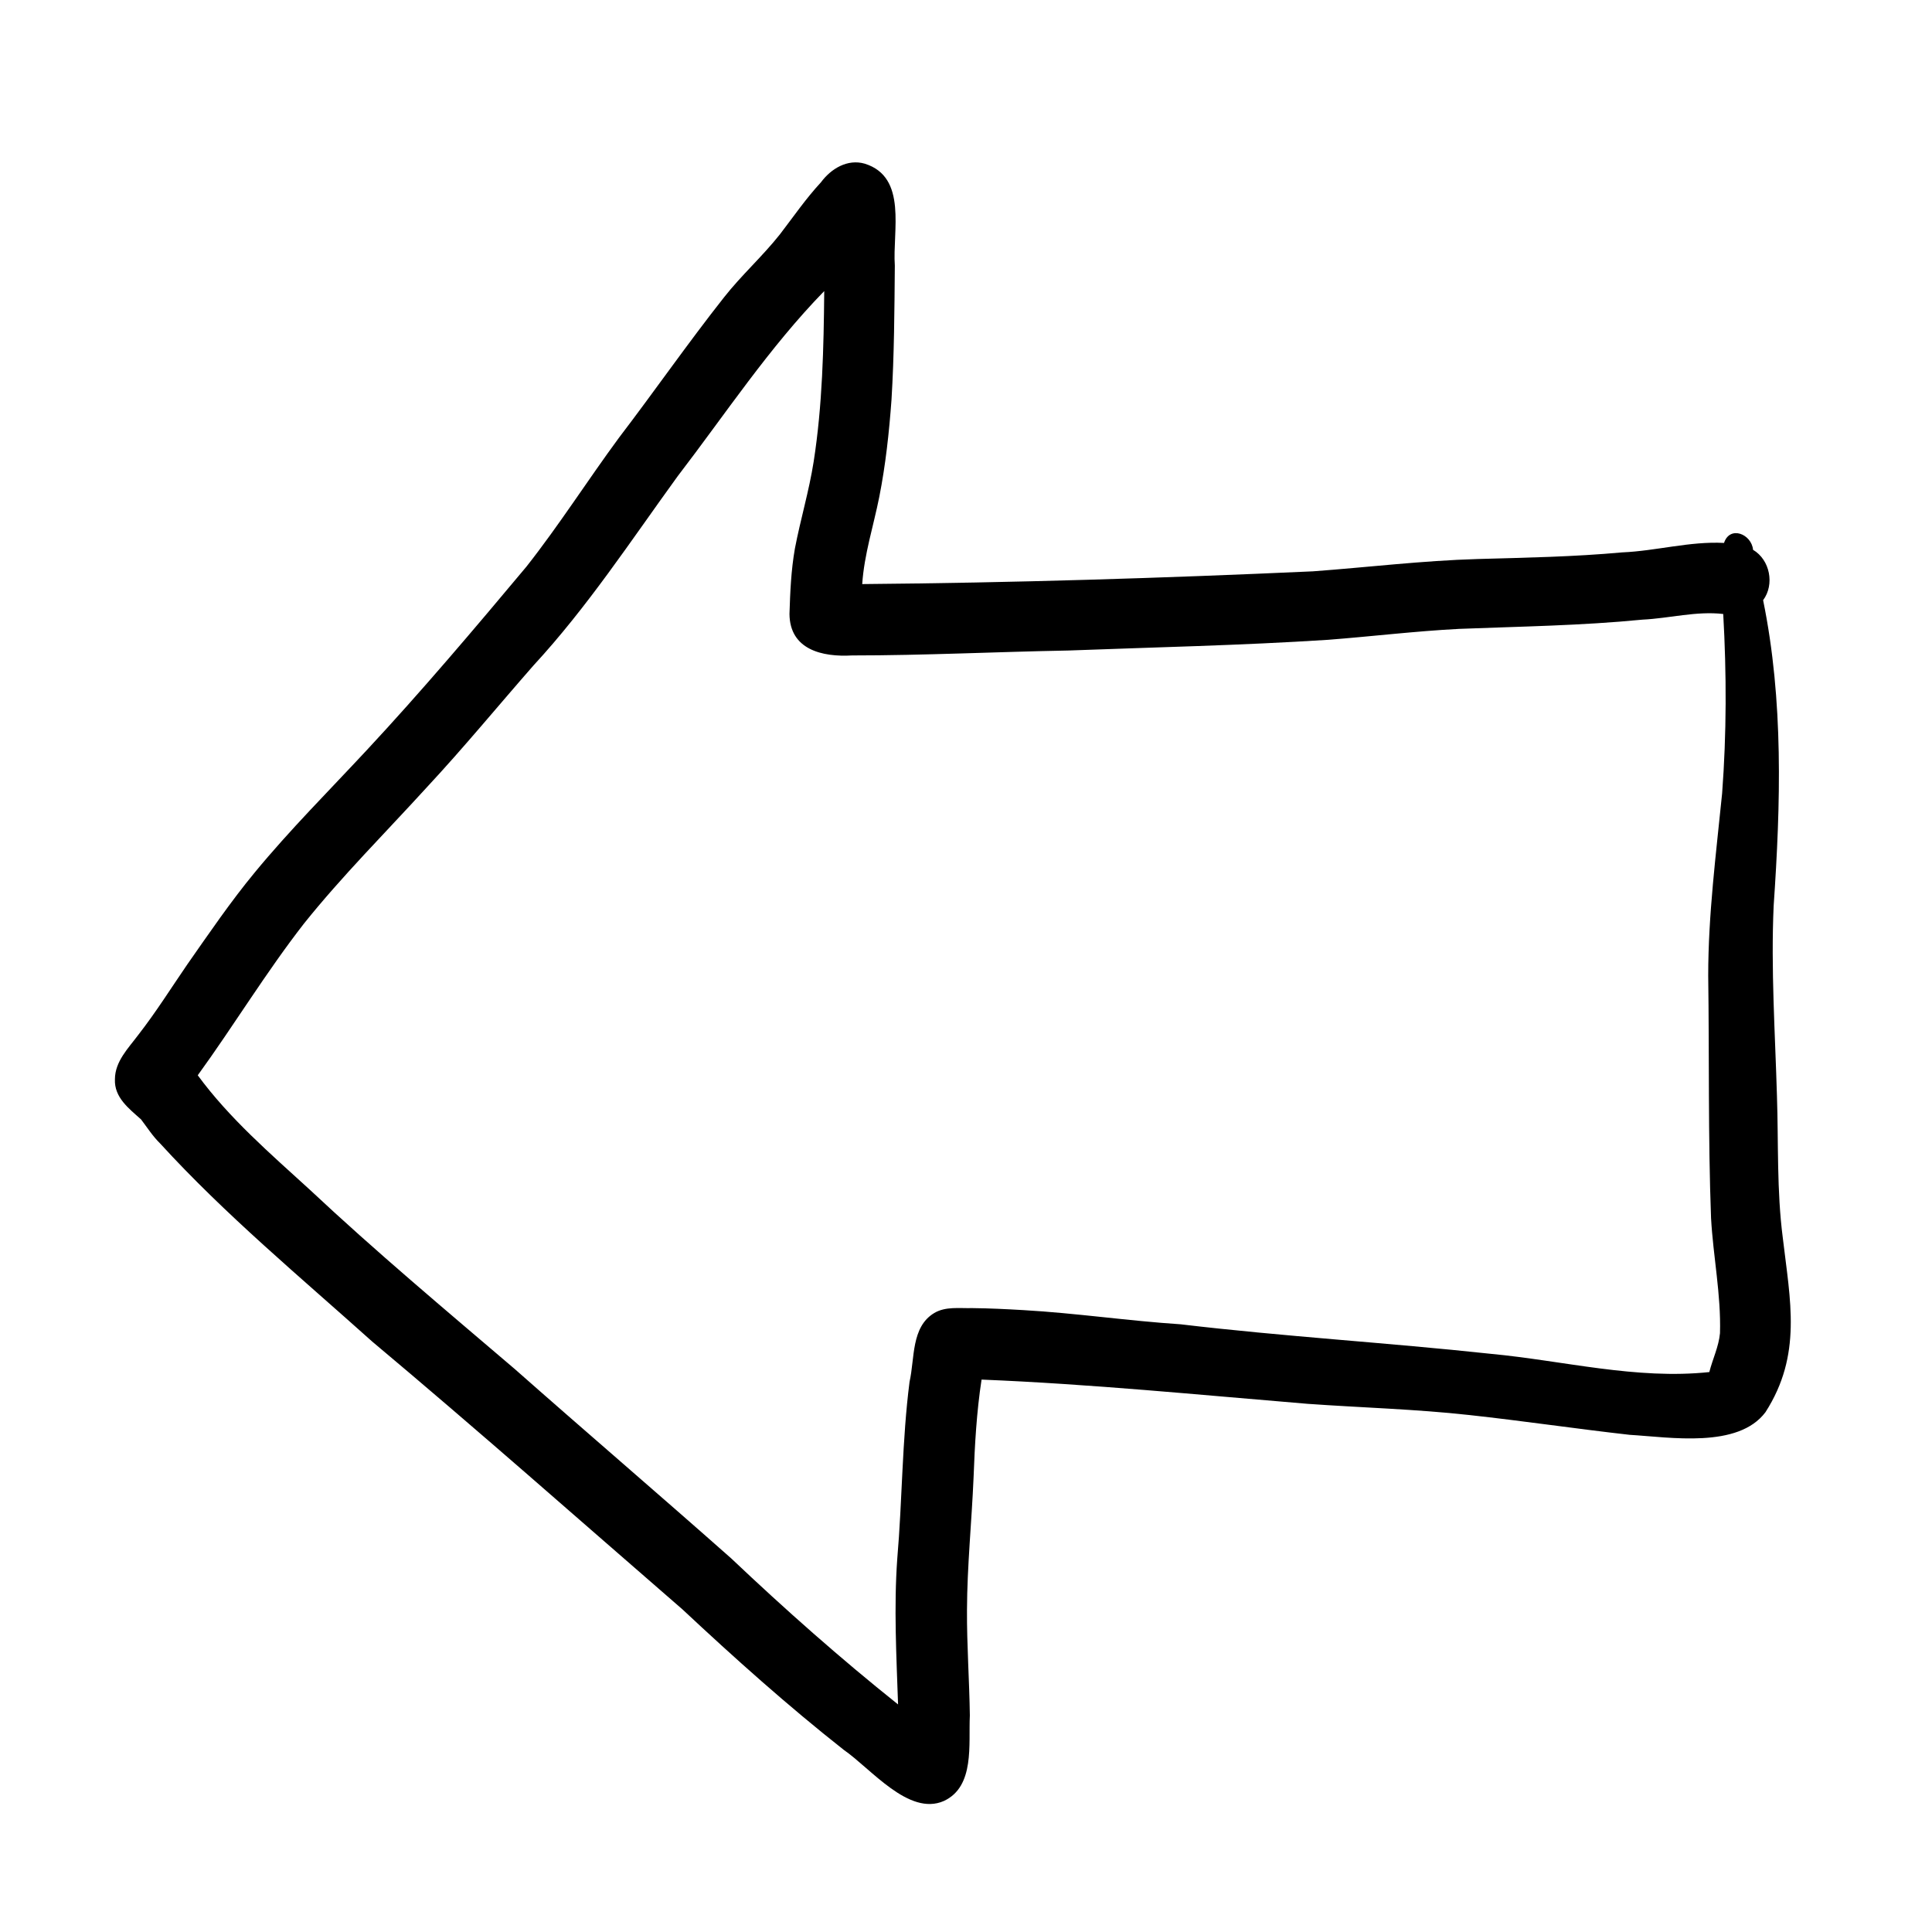 <svg width="2800" height="2800" viewBox="0 0 2800 2800" fill="none" xmlns="http://www.w3.org/2000/svg">
<mask id="mask0_298_1286" style="mask-type:luminance" maskUnits="userSpaceOnUse" x="165" y="229" width="2448" height="2404">
<path d="M2612.4 229.625H165.12V2632.77H2612.4V229.625Z" fill="white"/>
</mask>
<g mask="url(#mask0_298_1286)">
<path d="M1367.86 2610.14C1413.15 2589.15 1403.51 2527.64 1405.57 2486.21C1404.89 2435.26 1401.14 2384.39 1401.43 2333.44C1401.67 2269.35 1408.25 2205.54 1410.96 2141.55C1412.71 2094.03 1415.33 2046.46 1422.56 1999.41C1580.43 2005.82 1737.87 2021.52 1895.31 2034.55C1973.3 2040.1 2051.54 2042.18 2129.3 2050.76C2206.94 2059.2 2284.21 2070.74 2361.81 2079.45C2420.55 2082.94 2518.9 2099.61 2558.66 2046.64C2612.06 1963.34 2594.49 1885.31 2583.73 1793.69C2574.91 1725.56 2577.59 1656.71 2575.29 1588.2C2572.64 1496.47 2566.43 1404.72 2570.51 1312.94C2580.64 1165.21 2585.05 1015.75 2555.24 869.832C2572.23 846.99 2565.15 811.287 2540.66 796.835C2538.63 774.1 2507.1 761.076 2498.6 786.84C2498.58 786.798 2498.56 786.758 2498.55 786.718C2498.53 786.768 2498.52 786.817 2498.51 786.865C2448.89 784.25 2400.28 798.501 2350.81 800.572C2281.17 806.957 2211.28 808.217 2141.42 810.172C2061.65 812.503 1982.37 822.145 1902.83 828.016C1685.24 837.86 1467.41 844.648 1249.59 846.494C1252.43 803.521 1265.93 762.319 1274.29 720.281C1283.51 673.715 1288.61 626.477 1292.04 579.156C1295.98 514.506 1296.29 449.72 1296.85 384.973C1293.29 335.027 1315.68 256.744 1253.3 237.225C1228.29 229.957 1204.31 244.481 1189.76 264.254C1167.91 287.803 1149.78 314.267 1130.26 339.698C1105.05 371.521 1074.59 398.786 1049.47 430.724C996.925 497.216 948.616 566.893 897.177 634.234C851.625 696.026 810.432 760.975 762.892 821.298C687.944 910.865 610.565 1002.31 531.609 1087.08C477.021 1145.8 420.185 1202.55 369.172 1264.47C334.058 1306.97 303.01 1352.64 271.406 1397.77C248.069 1431.79 226.127 1466.81 200.755 1499.39C186.152 1519.02 166.631 1538.12 166.55 1564.2C165.454 1590.57 186.825 1606.56 204.462 1622.37C213.434 1634.21 221.415 1646.8 232.118 1657.25C326.698 1760.81 435.073 1850.65 539.308 1944.19C691.127 2071.43 839.495 2202.71 989.132 2332.49C1064.61 2403.08 1141.57 2471.96 1222.76 2535.97C1262.31 2563.26 1317.07 2632.44 1367.86 2610.14ZM1300.37 2259.26C1295.36 2329.55 1299.17 2399.9 1301.54 2470.2C1217.79 2403.37 1137.72 2332.4 1059.95 2258.74C955.23 2165.97 850.506 2076.37 745.913 1984C645.562 1898.39 544.334 1813.62 448.749 1723.99C391.784 1671.99 332.39 1620.81 286.604 1558.39C339.154 1485.88 385.578 1409.11 440.594 1338.43C495.997 1269.29 558.794 1206.65 618.406 1141.22C671.781 1083.92 721.5 1023.39 773.097 964.508C851.358 879.816 914.472 783.402 982.006 690.344C1051.54 599.737 1114.58 503.85 1194.54 421.84C1193.77 504.46 1191.96 587.286 1179.22 669.072C1172.56 711.587 1160.07 752.87 1152.01 795.083C1146.52 826.341 1145.16 858.088 1144.17 889.758C1144.59 941.726 1191.86 952.393 1234.86 949.917C1339.27 949.917 1443.6 944.691 1547.98 942.788C1673.56 938.037 1799.31 935.382 1924.71 927.254C1987.99 922.386 2051.02 914.701 2114.41 911.43C2203.1 907.946 2291.9 906.725 2380.31 898.034C2419.37 896.175 2458.32 885.316 2497.43 889.846C2502.35 976.394 2502.33 1063.39 2495.83 1149.84C2487.02 1237.69 2475.7 1325.46 2475.67 1413.91C2477.3 1531.07 2475.41 1648.42 2479.79 1765.48C2482.87 1821.12 2494.37 1876.29 2492.74 1932.14C2490.94 1951.69 2482.04 1969.62 2477.28 1988.5C2371.4 1999.79 2265.81 1971.96 2160.69 1962.08C2010.95 1945.9 1860.57 1937.03 1710.95 1919.26C1634.9 1914.28 1559.41 1903.07 1483.34 1898.72C1458.58 1897.28 1433.85 1896.04 1409.04 1895.8C1390.58 1896.32 1370.47 1893.07 1353.9 1902.98C1320.27 1923.19 1325.88 1968.83 1318.21 2002.48C1307.24 2087.63 1307.74 2173.78 1300.37 2259.26Z" fill="currentColor"/>
</g>
</svg>
